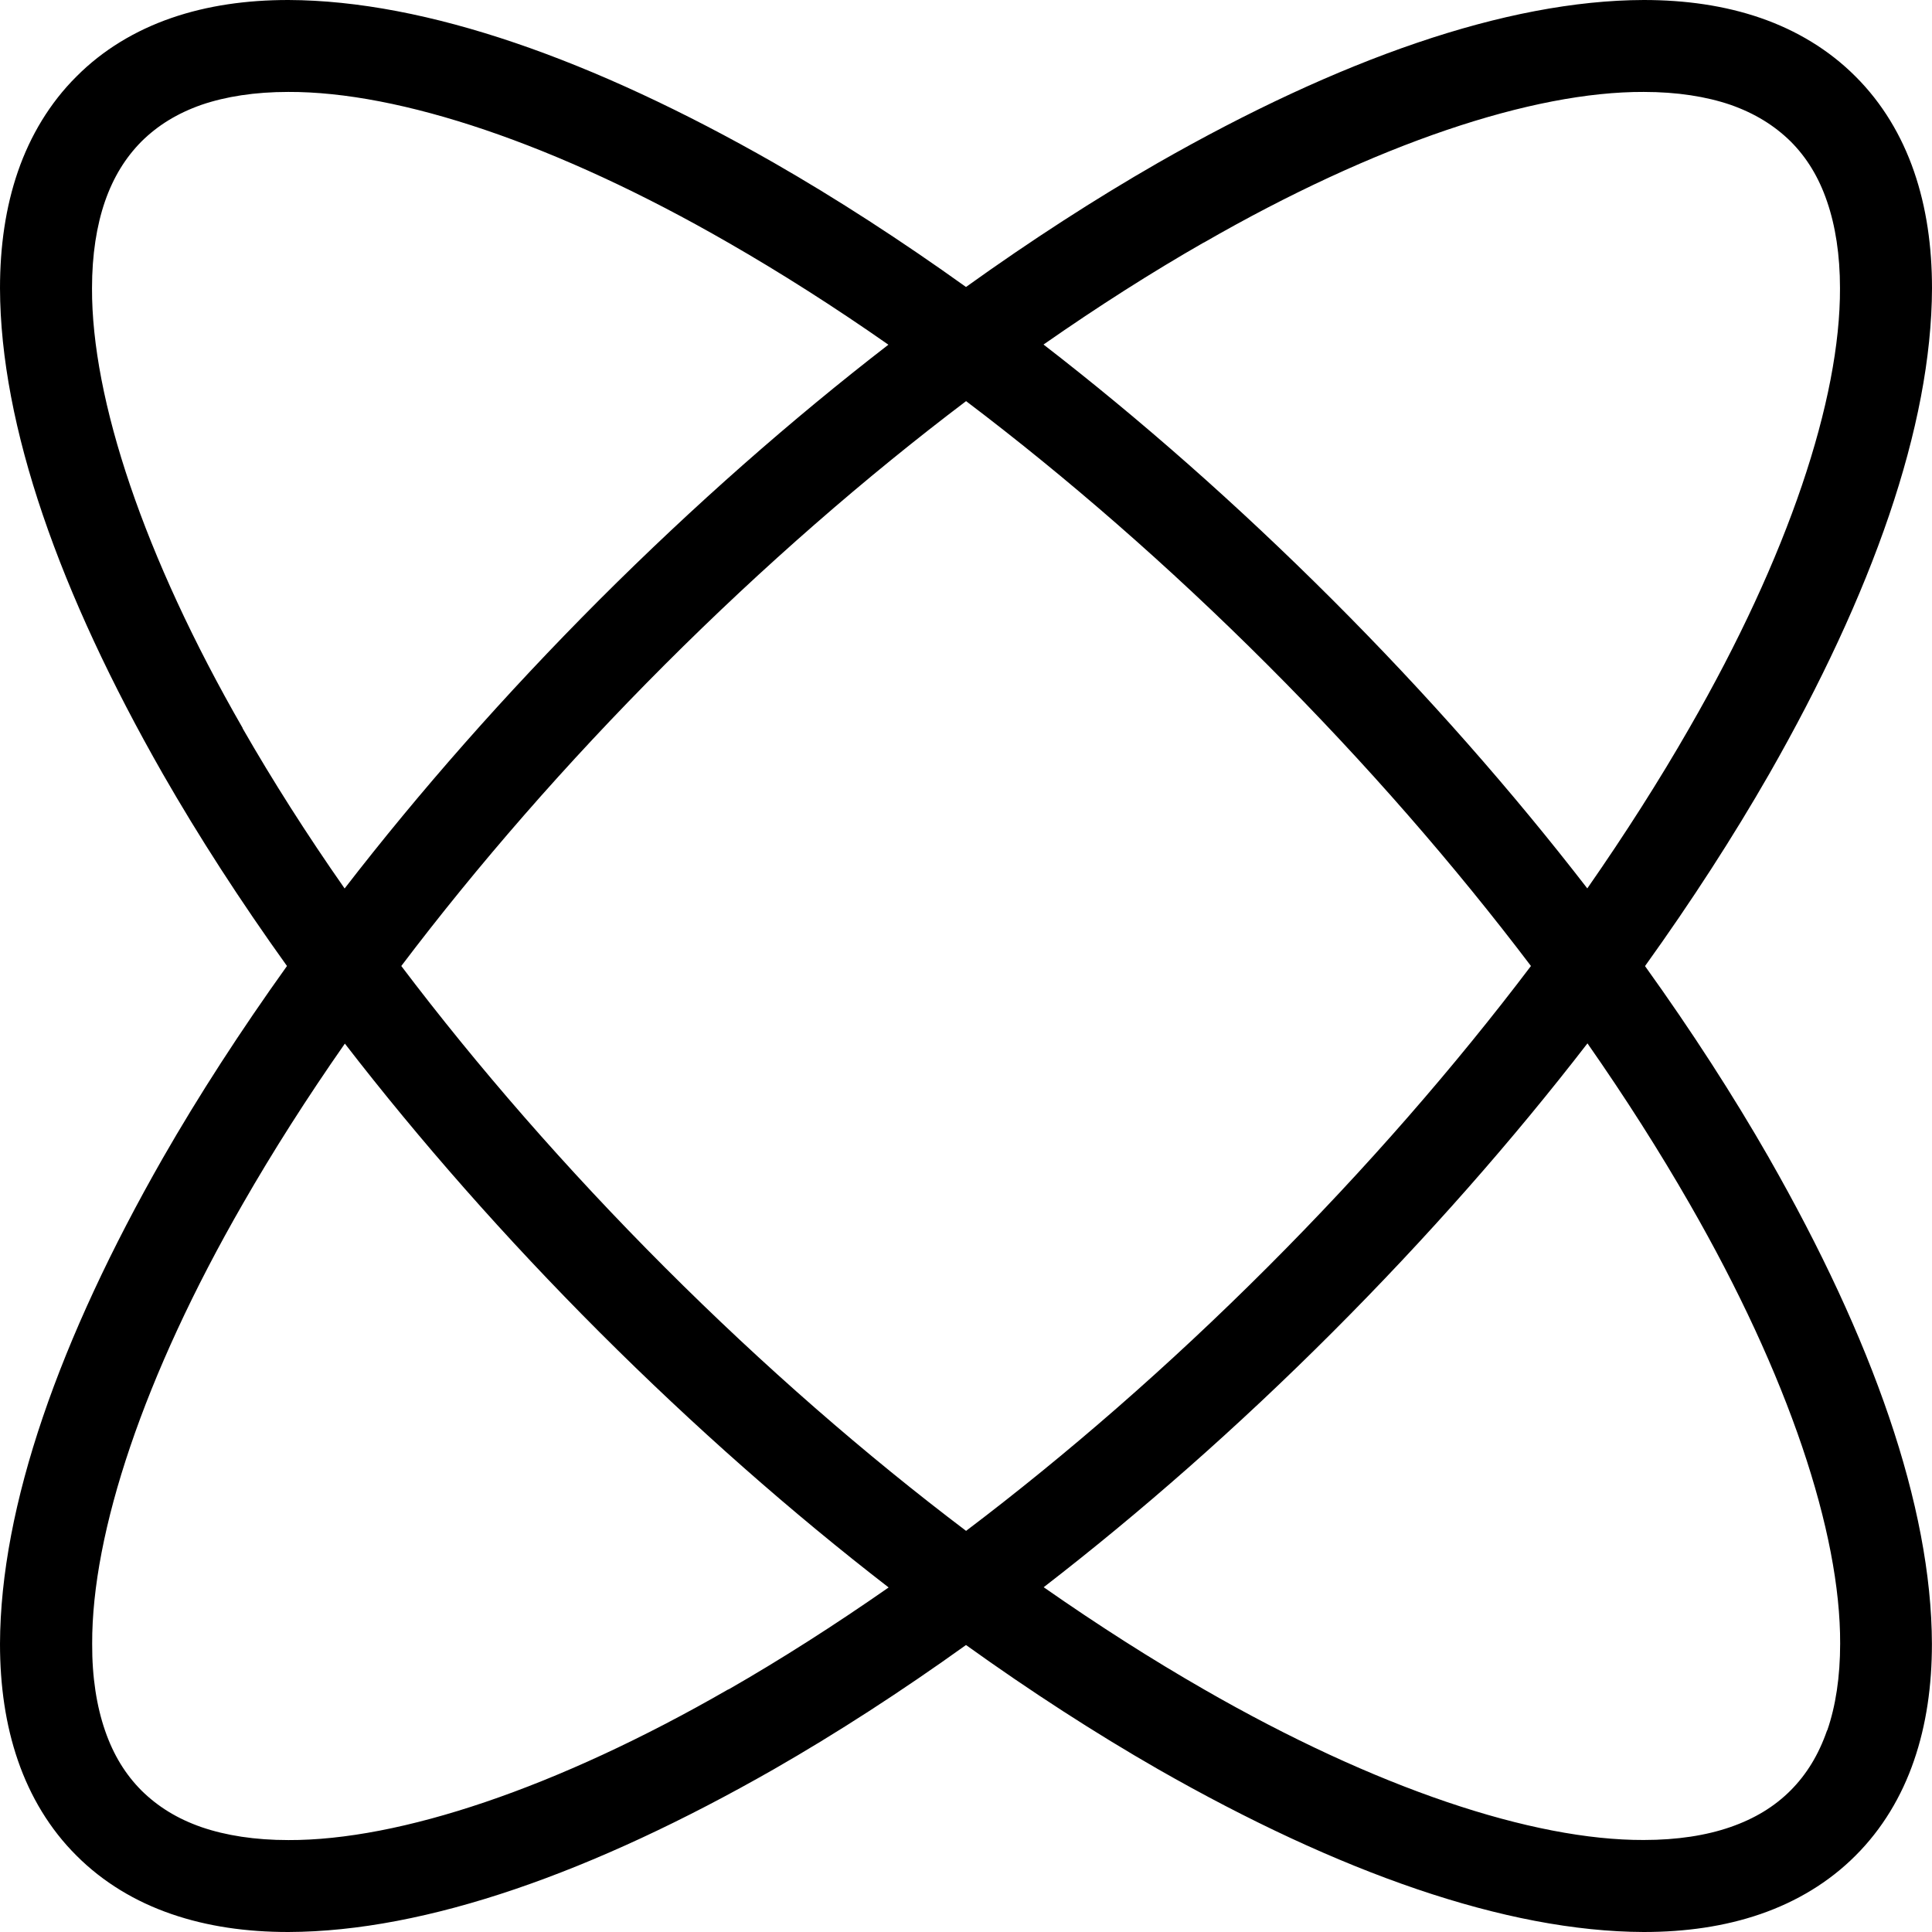 <svg width="24" height="24" viewBox="0 0 24 24" fill="none" xmlns="http://www.w3.org/2000/svg">
<path d="M21.977 14.387C21.53 13.607 21.014 12.808 20.435 12.001C21.014 11.194 21.53 10.395 21.977 9.616C23.26 7.37 23.994 5.297 24 3.582C24 3.064 23.931 2.577 23.777 2.131C23.623 1.684 23.382 1.281 23.05 0.95C22.72 0.619 22.316 0.377 21.87 0.223C21.424 0.069 20.936 0 20.419 0C18.705 0.005 16.631 0.74 14.385 2.023C13.606 2.47 12.806 2.987 12 3.565C11.193 2.987 10.394 2.47 9.615 2.023C7.369 0.74 5.296 0.006 3.581 0C3.063 0 2.576 0.069 2.13 0.223C1.684 0.377 1.28 0.618 0.95 0.95C0.619 1.279 0.377 1.684 0.223 2.129C0.069 2.575 0 3.063 0 3.58C0.005 5.294 0.74 7.368 2.023 9.614C2.47 10.394 2.987 11.194 3.565 12C2.987 12.808 2.47 13.606 2.023 14.386C0.74 16.632 0.006 18.706 0 20.42C0 20.938 0.069 21.425 0.223 21.871C0.377 22.317 0.618 22.721 0.95 23.051C1.28 23.382 1.684 23.624 2.13 23.777C2.576 23.931 3.063 24 3.581 24C5.295 23.995 7.369 23.26 9.615 21.977C10.394 21.53 11.194 21.013 12 20.435C12.806 21.013 13.606 21.53 14.385 21.977C16.631 23.26 18.704 23.994 20.419 24C20.936 24 21.424 23.931 21.87 23.777C22.316 23.623 22.72 23.382 23.05 23.051C23.381 22.721 23.623 22.317 23.776 21.871C23.93 21.425 23.999 20.938 23.999 20.42C23.994 18.706 23.259 16.632 21.976 14.386L21.977 14.387ZM14.954 3.014C17.09 1.784 19.041 1.137 20.419 1.142C20.834 1.142 21.195 1.199 21.497 1.302C21.799 1.408 22.041 1.558 22.243 1.756C22.443 1.956 22.593 2.2 22.696 2.502C22.8 2.804 22.857 3.165 22.857 3.58C22.862 4.96 22.215 6.911 20.985 9.045C20.613 9.694 20.189 10.359 19.718 11.036C18.79 9.835 17.73 8.627 16.55 7.448C15.371 6.27 14.164 5.208 12.963 4.28C13.638 3.809 14.305 3.384 14.953 3.013L14.954 3.014ZM19.018 12C18.074 13.247 16.976 14.511 15.744 15.743C14.512 16.975 13.247 18.074 12.001 19.017C10.754 18.074 9.49 16.975 8.258 15.743C7.027 14.511 5.928 13.246 4.985 12C5.928 10.754 7.027 9.489 8.258 8.257C9.49 7.025 10.755 5.926 12.001 4.983C13.247 5.926 14.512 7.025 15.744 8.257C16.976 9.489 18.074 10.754 19.018 12ZM3.015 9.045C1.786 6.91 1.138 4.958 1.143 3.58C1.143 3.165 1.2 2.804 1.304 2.502C1.409 2.2 1.559 1.958 1.757 1.758C1.959 1.558 2.201 1.408 2.503 1.302C2.805 1.199 3.166 1.142 3.581 1.142C4.96 1.137 6.911 1.784 9.046 3.014C9.694 3.386 10.361 3.81 11.036 4.282C9.835 5.21 8.628 6.27 7.448 7.449C6.27 8.629 5.209 9.836 4.281 11.037C3.809 10.362 3.385 9.695 3.013 9.046L3.015 9.045ZM9.047 20.986C6.911 22.216 4.96 22.863 3.583 22.858C3.167 22.858 2.806 22.801 2.505 22.698C2.202 22.593 1.96 22.442 1.759 22.244C1.559 22.044 1.409 21.8 1.305 21.498C1.201 21.197 1.143 20.835 1.145 20.42C1.14 19.04 1.787 17.089 3.016 14.955C3.388 14.306 3.812 13.64 4.284 12.964C5.212 14.165 6.272 15.373 7.451 16.552C8.63 17.73 9.838 18.792 11.039 19.72C10.363 20.191 9.697 20.616 9.048 20.988L9.047 20.986ZM22.696 21.497C22.591 21.799 22.443 22.041 22.243 22.242C22.043 22.442 21.799 22.591 21.497 22.696C21.195 22.801 20.834 22.857 20.419 22.857C19.04 22.862 17.089 22.214 14.954 20.985C14.306 20.613 13.641 20.189 12.965 19.717C14.166 18.789 15.374 17.729 16.553 16.549C17.731 15.37 18.792 14.163 19.72 12.961C20.192 13.637 20.616 14.304 20.988 14.952C22.217 17.088 22.864 19.039 22.859 20.417C22.859 20.832 22.803 21.194 22.699 21.495L22.696 21.497Z" fill="black"/>
</svg>
